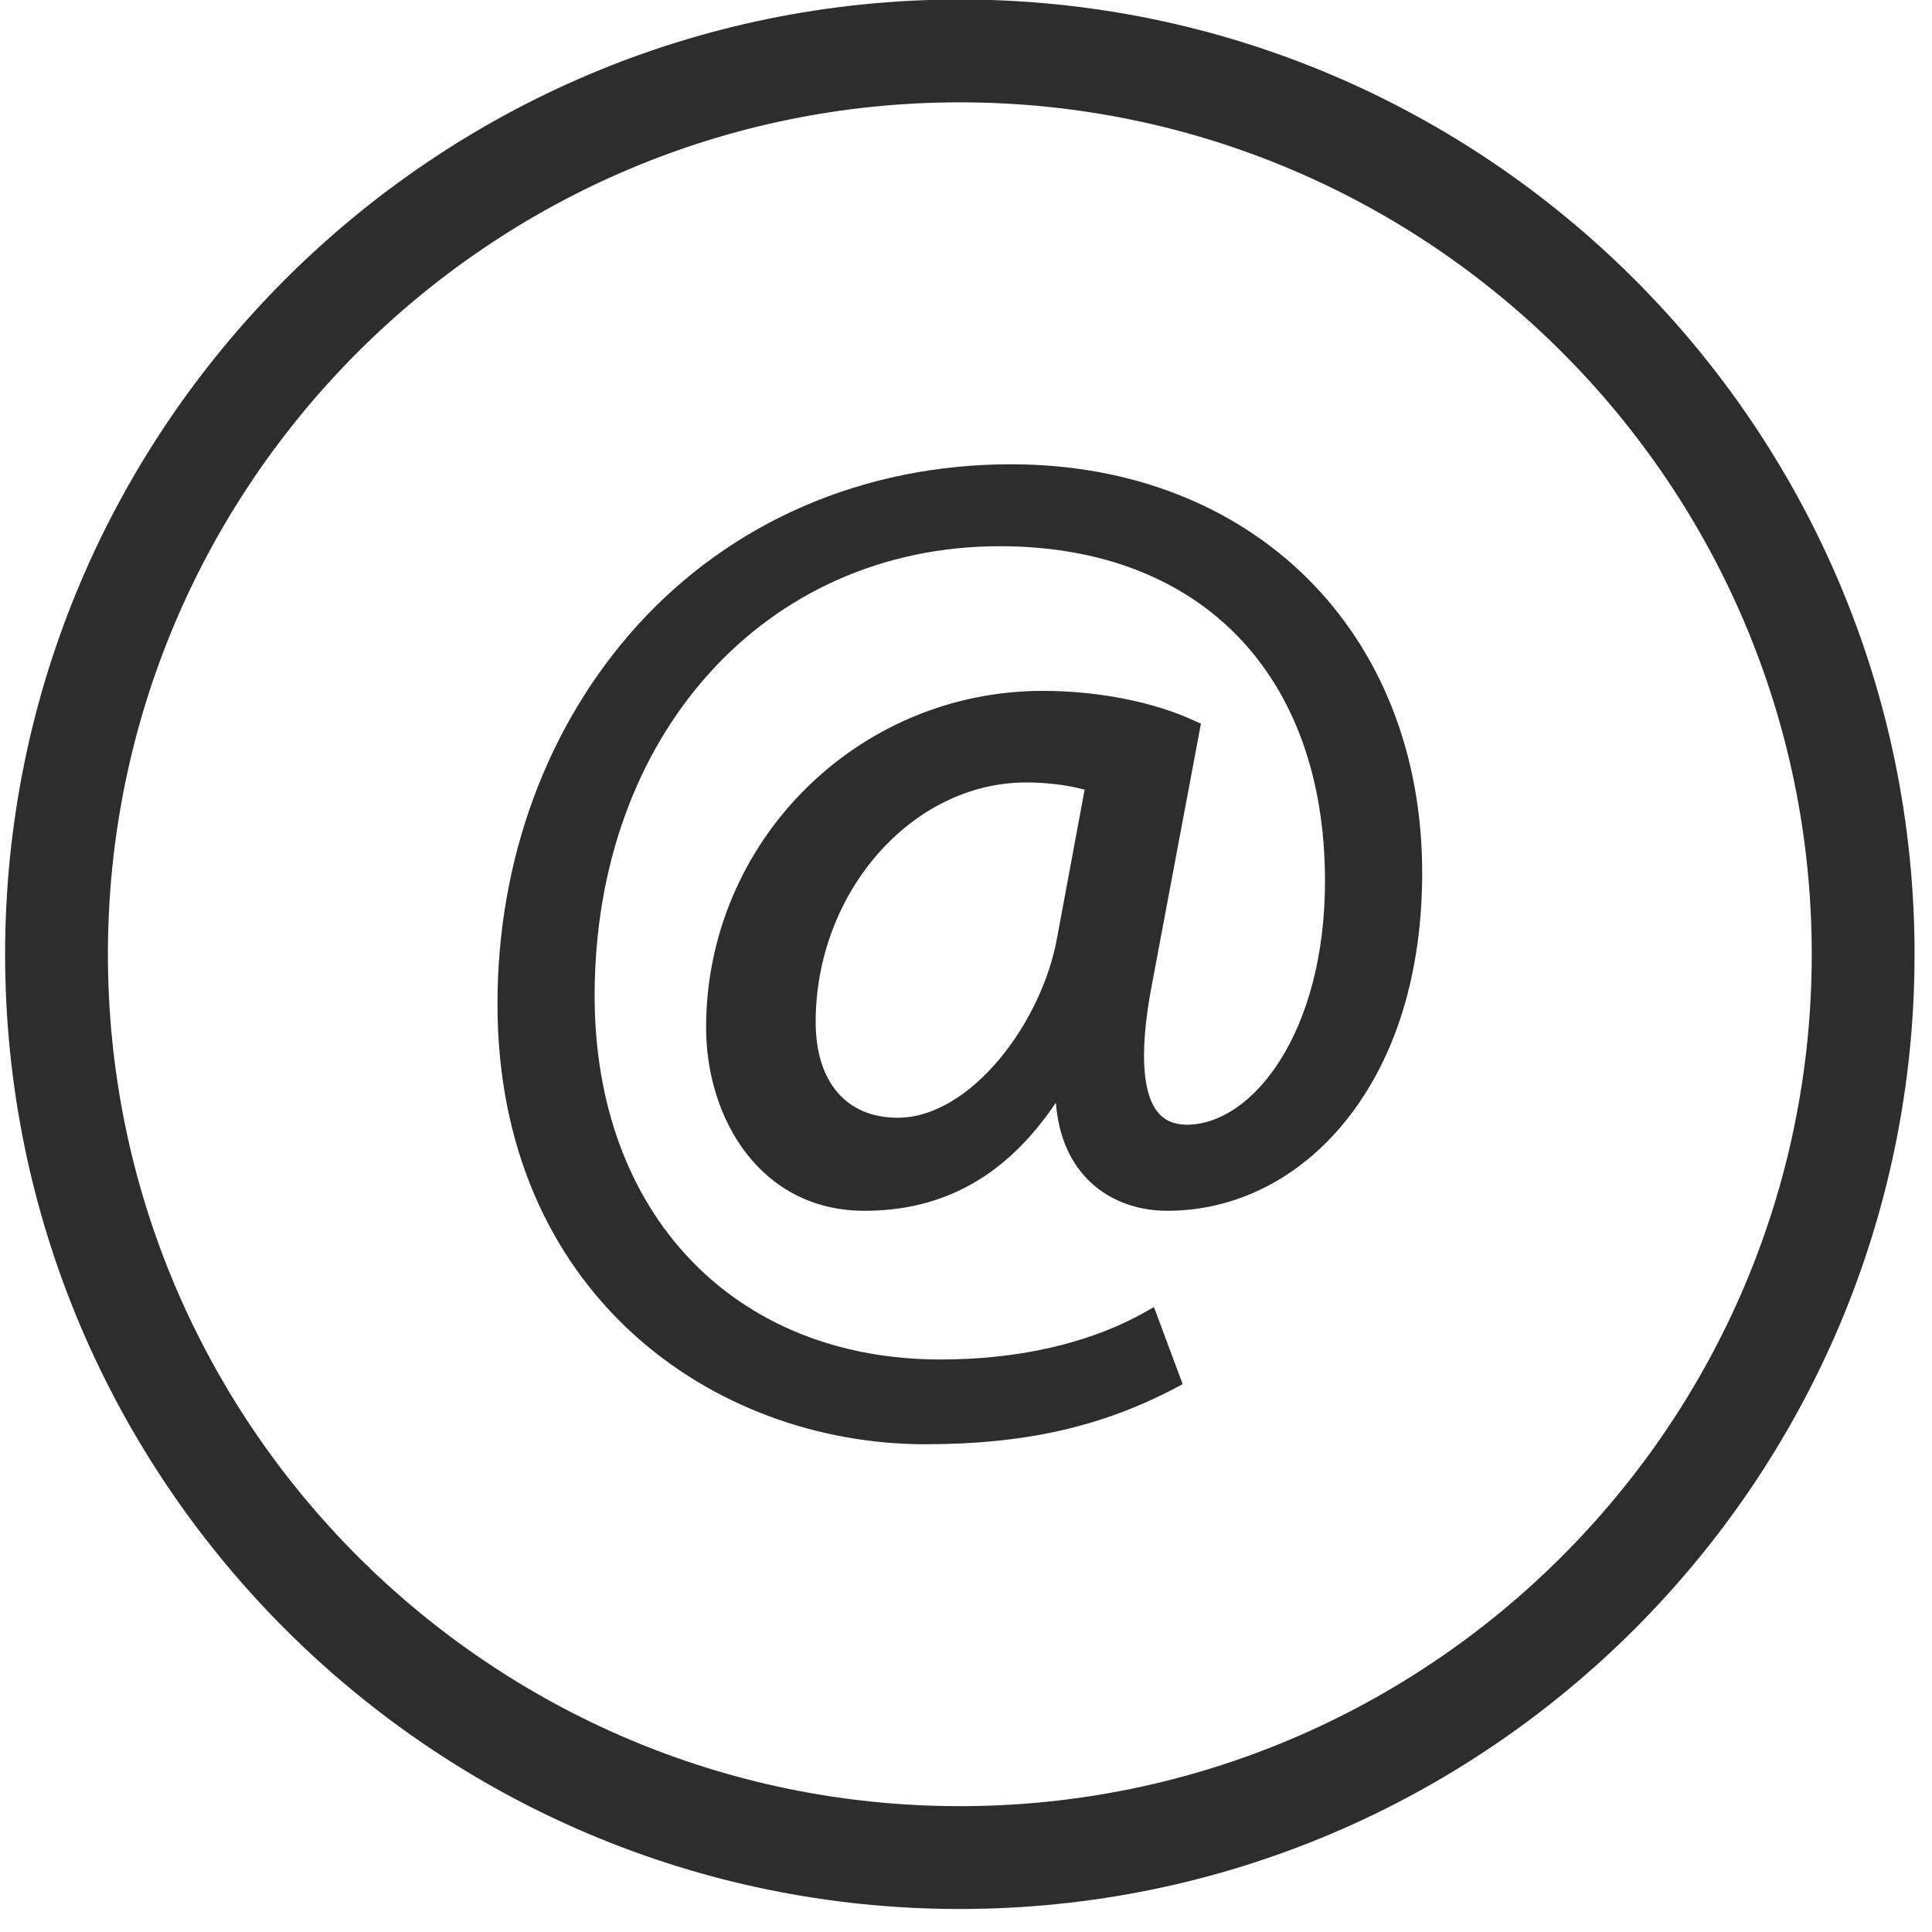 <?xml version="1.0" encoding="UTF-8" standalone="no"?>
<!DOCTYPE svg PUBLIC "-//W3C//DTD SVG 1.1//EN" "http://www.w3.org/Graphics/SVG/1.1/DTD/svg11.dtd">
<svg xmlns="http://www.w3.org/2000/svg" version="1.1" width="40" height="40"><svg xmlns:xlink="http://www.w3.org/1999/xlink" width="40" height="40" viewBox="0 0 67 67" version="1.1" xml:space="preserve" style="fill-rule:evenodd;clip-rule:evenodd;stroke-linejoin:round;stroke-miterlimit:1.414;" x="0" y="0"><g><path d="M33.286,62.636c-16.29,0 -29.544,-13.252 -29.544,-29.543c0,-16.29 13.254,-29.544 29.544,-29.544c16.29,0 29.544,13.254 29.544,29.544c0,16.291 -13.254,29.543 -29.544,29.543ZM33.286,-0.017c-18.256,0 -33.109,14.855 -33.109,33.11c0,18.256 14.853,33.109 33.109,33.109c18.257,0 33.109,-14.853 33.109,-33.109c0,-18.255 -14.852,-33.11 -33.109,-33.11Z" style="fill:#2d2d2d;fill-rule:nonzero;"/><path d="M36.661,32.51c-0.524,2.951 -3.001,6.252 -5.531,6.252c-1.78,0 -2.843,-1.241 -2.843,-3.321c0,-4.502 3.343,-8.306 7.299,-8.306c0.713,0 1.393,0.084 2.028,0.247l-0.953,5.128ZM35.058,16.101c-5.097,0 -9.702,1.99 -12.968,5.602c-3.12,3.452 -4.838,8.108 -4.838,13.114c0,10.025 7.464,15.268 14.836,15.268c3.439,0 6.116,-0.602 8.677,-1.952l0.249,-0.132l-0.996,-2.672l-0.324,0.182c-1.908,1.071 -4.356,1.635 -7.079,1.635c-7.174,0 -11.994,-5.069 -11.994,-12.615c0,-9.031 5.911,-15.589 14.054,-15.589c6.956,0 11.275,4.45 11.275,11.612c0,5.219 -2.493,8.45 -4.801,8.45l-0.044,-0.001c-0.421,-0.014 -0.736,-0.159 -0.965,-0.445c-0.389,-0.49 -0.735,-1.673 -0.168,-4.544l1.675,-8.917l-0.226,-0.103c-1.426,-0.658 -3.343,-1.035 -5.261,-1.035c-6.437,0 -11.673,5.236 -11.673,11.674c0,3.158 1.886,6.356 5.494,6.356c2.765,0 4.943,-1.228 6.636,-3.75c0.08,1.072 0.441,1.969 1.063,2.622c0.693,0.728 1.684,1.128 2.793,1.128c2.379,0 4.581,-1.111 6.202,-3.127c1.73,-2.153 2.645,-5.126 2.645,-8.595c0,-8.341 -5.865,-14.166 -14.262,-14.166Z" style="fill:#2d2d2d;fill-rule:nonzero;"/></g></svg></svg>
